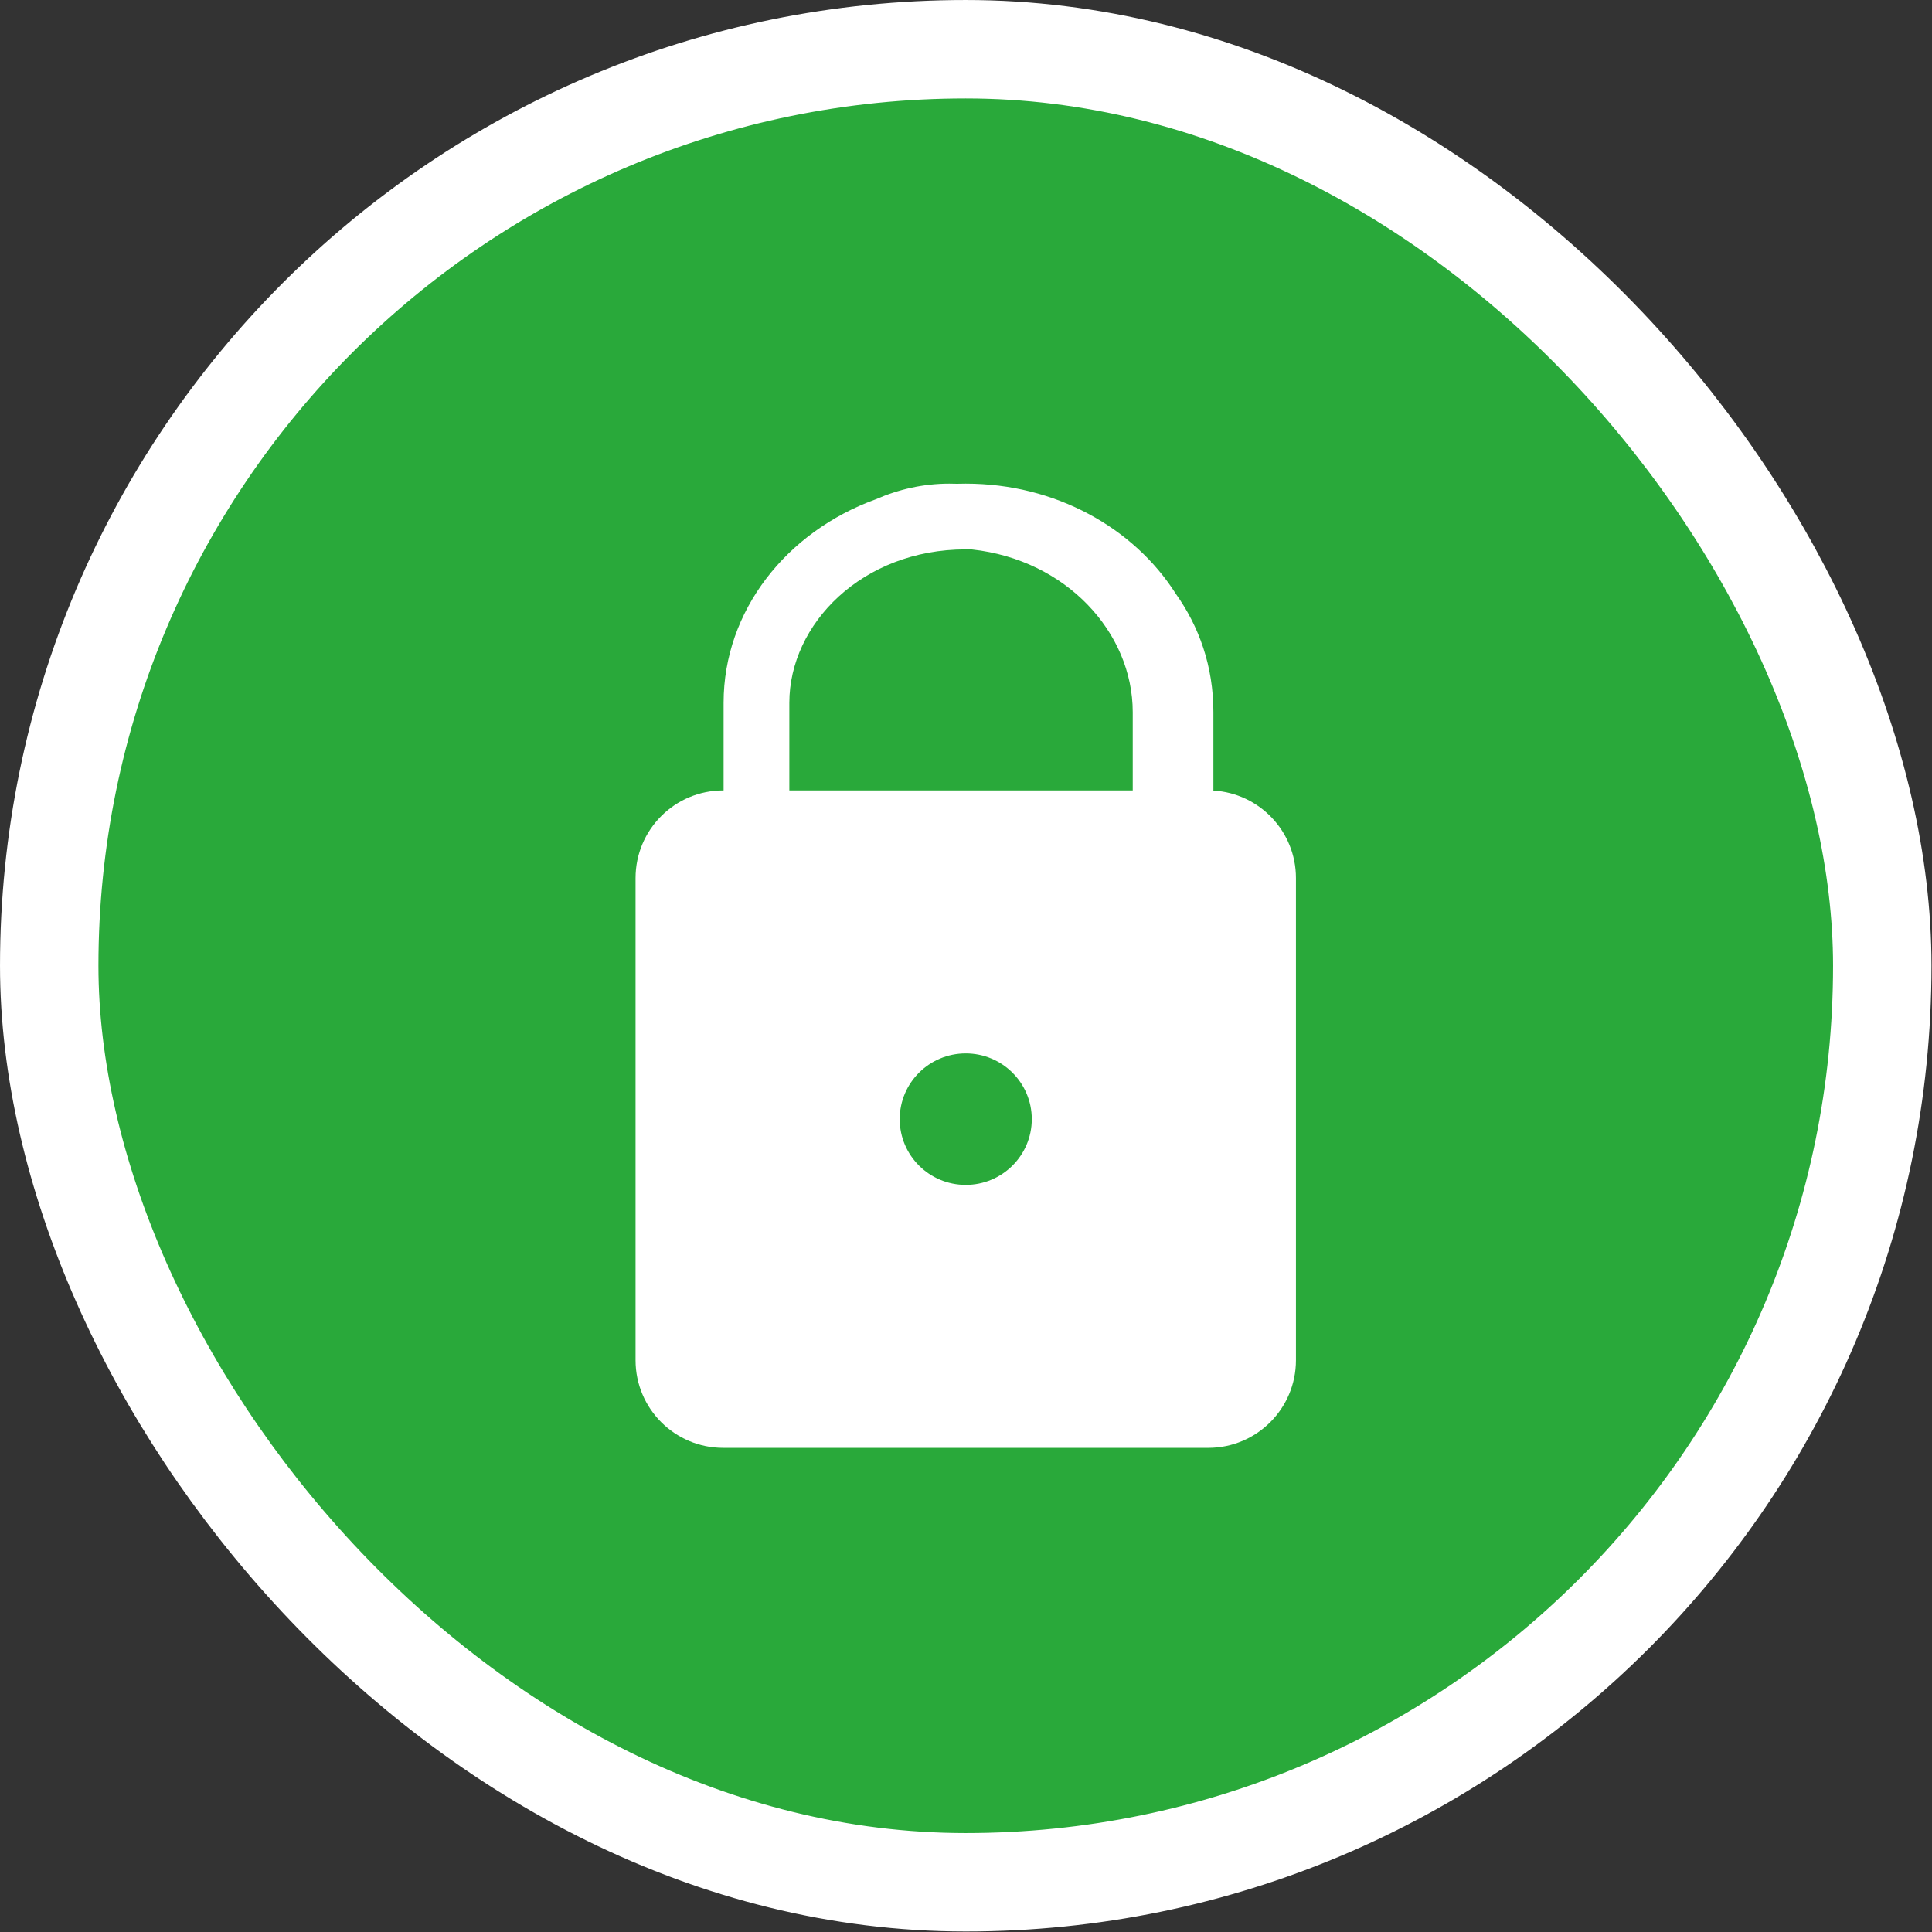 <svg width="103" height="103" viewBox="0 0 103 103" fill="none" xmlns="http://www.w3.org/2000/svg">
<rect x="0" y="0" width="103" height="103" fill="#333333" stroke="none"/>
<rect x="2.624" y="2.624" width="97.725" height="97.725" rx="48.863" fill="#29A93A"/>
<rect x="2.624" y="2.624" width="97.725" height="97.725" rx="48.863" stroke="white" stroke-width="5.247"/>
<path d="M51.486 25.784C56.276 25.784 60.453 28.145 62.682 31.651C63.926 33.4 64.689 35.516 64.689 37.967V42.148C67.143 42.289 69.09 44.324 69.09 46.813V72.516C69.09 75.097 66.998 77.189 64.417 77.189H38.556C35.975 77.189 33.883 75.097 33.883 72.516V46.813C33.883 44.232 35.975 42.14 38.556 42.14H38.577V37.467C38.577 32.553 41.93 28.349 46.678 26.623C47.899 26.088 49.221 25.784 50.606 25.784C50.743 25.784 50.881 25.788 51.019 25.791C51.174 25.787 51.33 25.784 51.486 25.784ZM51.486 56.16C49.542 56.16 47.966 57.729 47.966 59.665C47.966 61.6 49.542 63.169 51.486 63.169C53.431 63.169 55.007 61.6 55.007 59.665C55.007 57.729 53.431 56.16 51.486 56.16ZM51.486 29.289C45.955 29.289 42.082 33.272 42.082 37.467V42.14H60.389V37.967C60.389 33.716 56.84 29.839 51.819 29.294C51.709 29.291 51.598 29.289 51.486 29.289Z" fill="white"/>
</svg>
